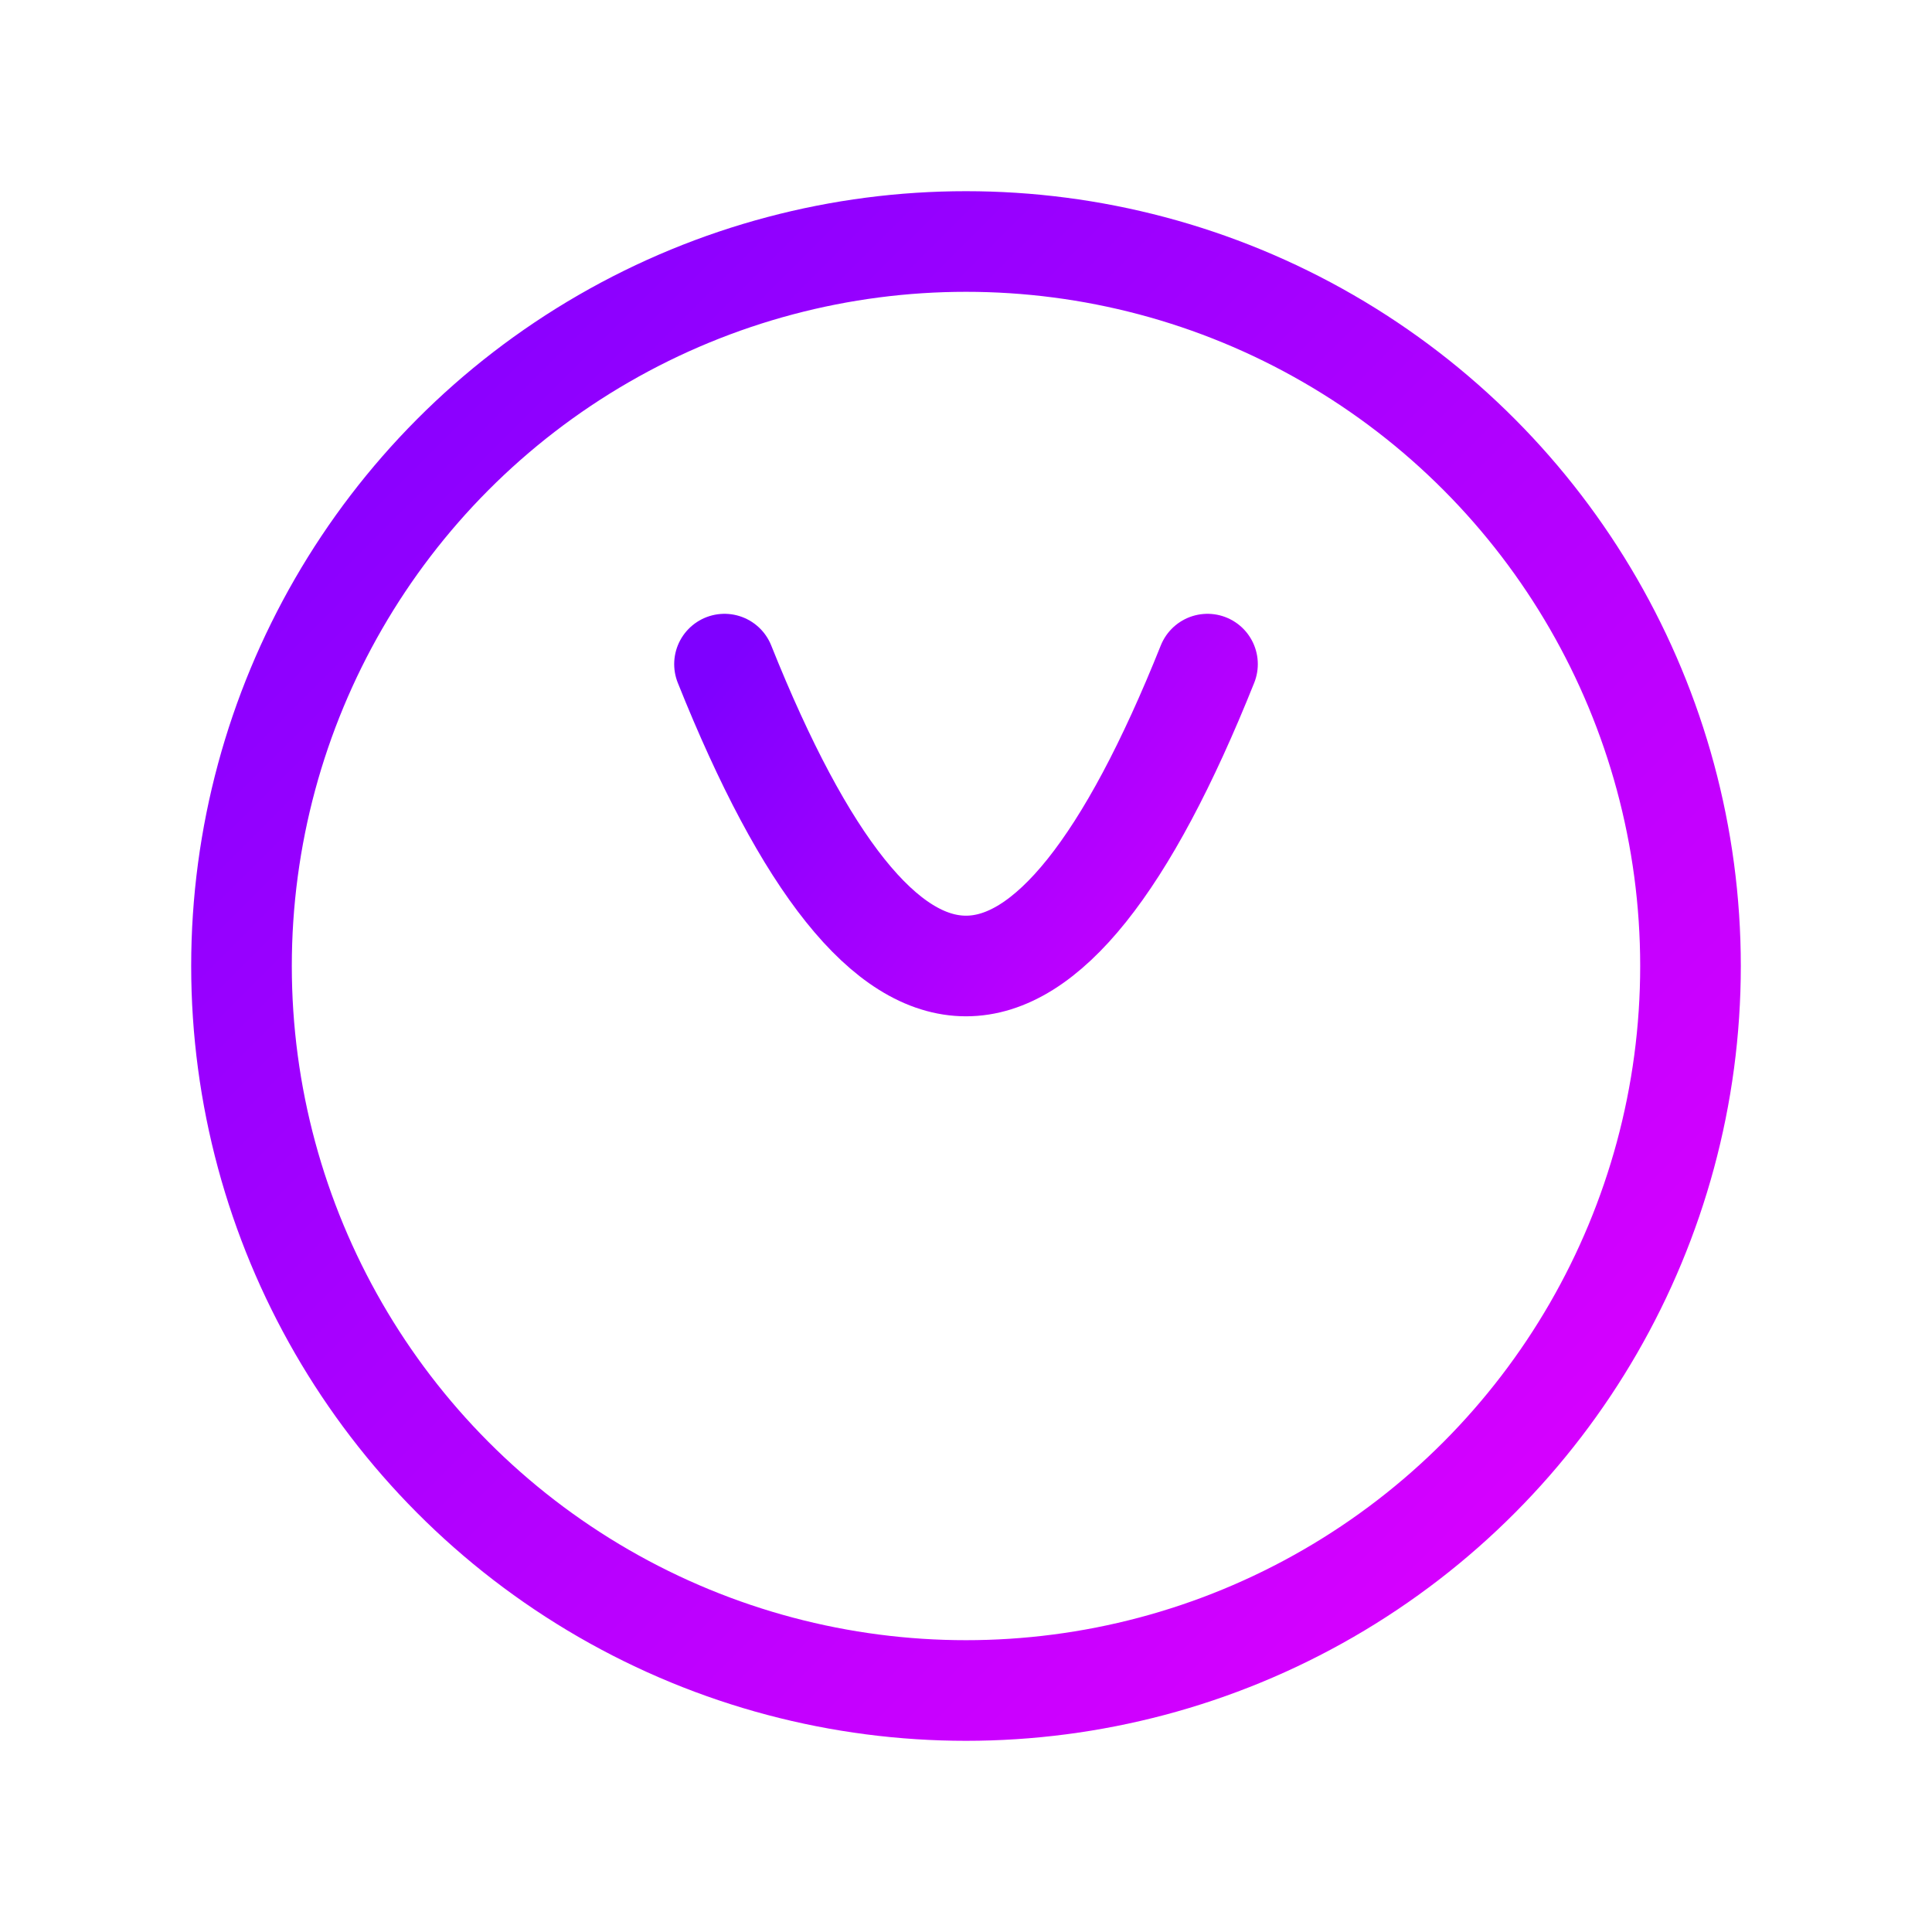 <svg xmlns="http://www.w3.org/2000/svg" width="192" height="192" viewBox="0 0 192 192">
  <defs>
    <linearGradient id="android-gradient" x1="0%" y1="0%" x2="100%" y2="100%">
      <stop offset="0%" stop-color="#7F00FF"/>
      <stop offset="100%" stop-color="#E100FF"/>
    </linearGradient>
    <filter id="shadow" x="-20%" y="-20%" width="140%" height="140%">
      <feDropShadow dx="0" dy="0" stdDeviation="2" flood-color="#7F00FF" flood-opacity="0.3"/>
    </filter>
  </defs>
  
  <!-- Background -->
  <rect width="192" height="192" rx="48" fill="#ffffff"/>
  
  <!-- Main circle -->
  <circle cx="96" cy="96" r="72" stroke="url(#android-gradient)" stroke-width="10" fill="none" filter="url(#shadow)"/>
  
  <!-- Stylized face for unfiltered AI -->
  <path d="M48,96 L72,96" stroke="url(#android-gradient)" stroke-width="10" stroke-linecap="round"/>
  <path d="M120,96 L144,96" stroke="url(#android-gradient)" stroke-width="10" stroke-linecap="round"/>
  <path d="M72,66 Q96,126 120,66" stroke="url(#android-gradient)" stroke-width="10" fill="none" stroke-linecap="round"/>
</svg>
